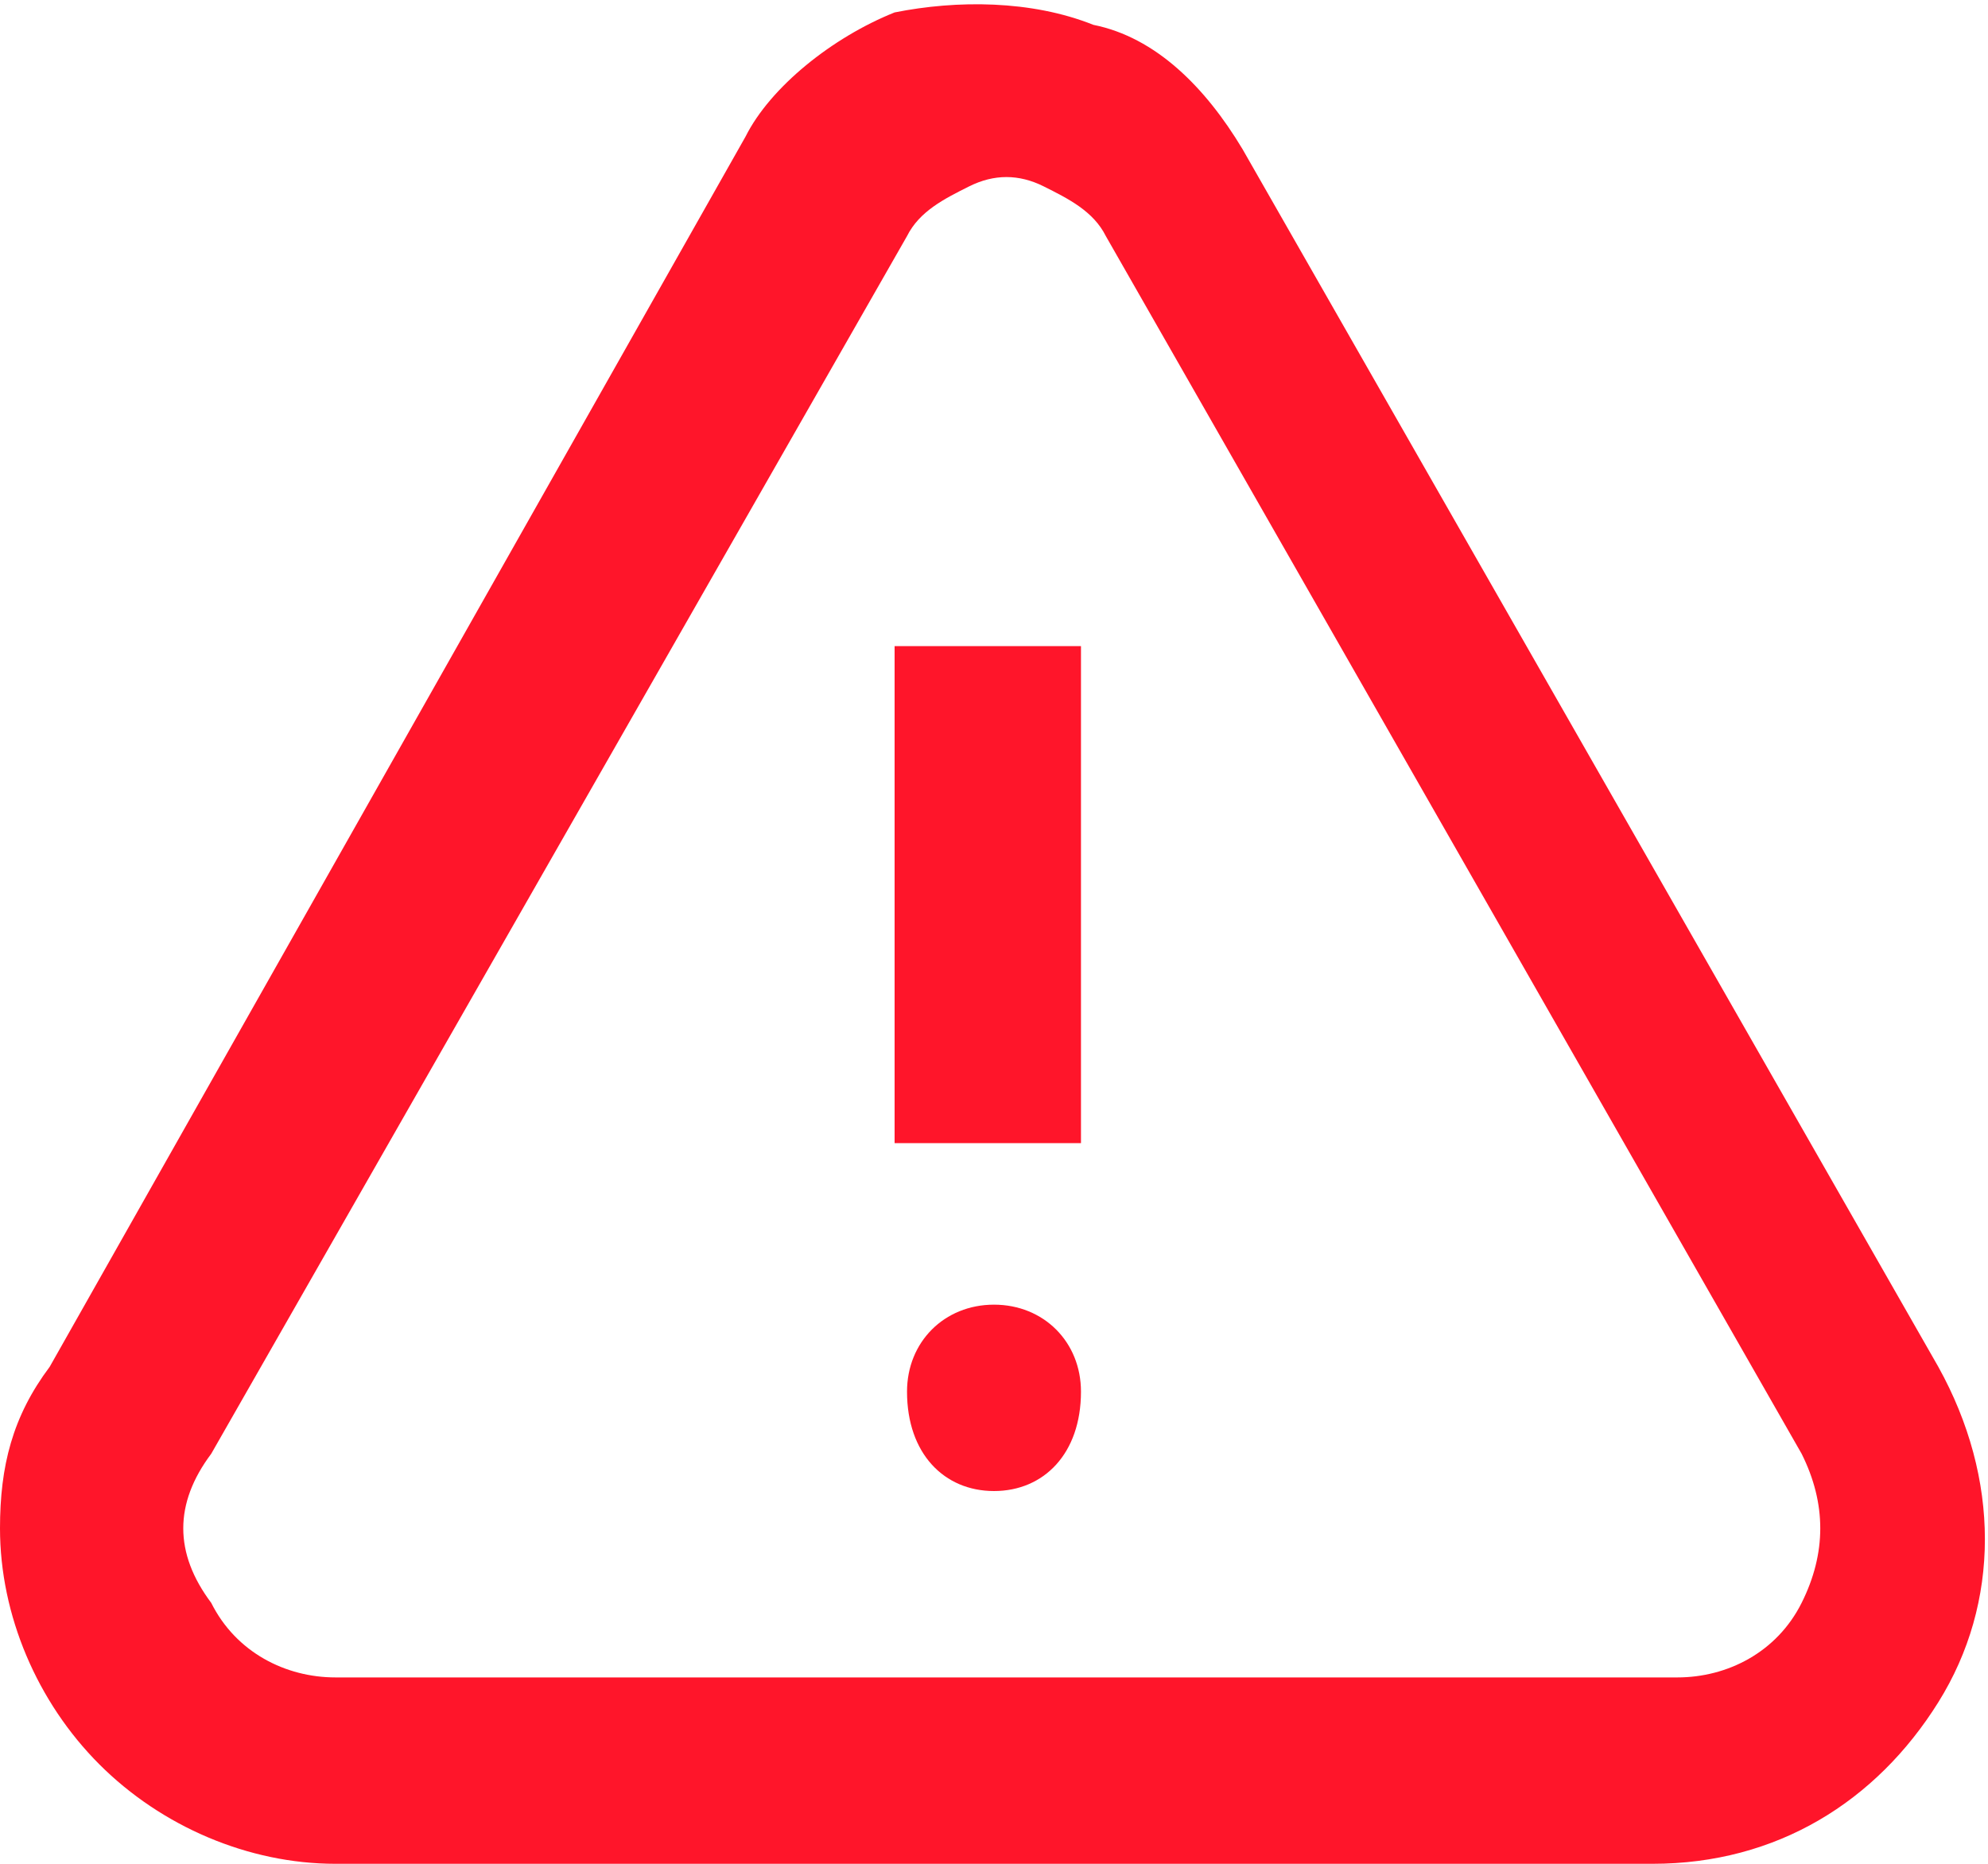 <?xml version="1.0" encoding="utf-8"?>
<!-- Generator: Adobe Illustrator 28.3.0, SVG Export Plug-In . SVG Version: 6.00 Build 0)  -->
<svg version="1.1" id="Layer_1" xmlns="http://www.w3.org/2000/svg" xmlns:xlink="http://www.w3.org/1999/xlink" x="0px" y="0px"
	 width="16px" height="15px" viewBox="0 0 16 15" style="enable-background:new 0 0 16 15;" xml:space="preserve">
<style type="text/css">
	.st0{fill:#FF152A;}
</style>
<path class="st0" d="M0,12.3c0,0.7,0.3,1.4,0.8,1.9C1.3,14.7,2,15,2.7,15h10.6c1,0,1.8-0.5,2.3-1.3c0.5-0.8,0.5-1.8,0-2.7L10,1.2
	c-0.3-0.5-0.7-0.9-1.2-1C8.3,0,7.7,0,7.2,0.1c-0.5,0.2-1,0.6-1.2,1L0.4,11C0.1,11.4,0,11.8,0,12.3L0,12.3z M1.7,11.7l5.6-9.8
	c0.1-0.2,0.3-0.3,0.5-0.4c0.2-0.1,0.4-0.1,0.6,0c0.2,0.1,0.4,0.2,0.5,0.4l5.6,9.8c0.2,0.4,0.2,0.8,0,1.2s-0.6,0.6-1,0.6H2.7
	c-0.4,0-0.8-0.2-1-0.6C1.4,12.5,1.4,12.1,1.7,11.7L1.7,11.7z"/>
<path class="st0" d="M7.2,5.2h1.5v4H7.2V5.2z"/>
<path class="st0" d="M8.7,11.2C8.7,11.7,8.4,12,8,12c-0.4,0-0.7-0.3-0.7-0.8c0-0.4,0.3-0.7,0.7-0.7C8.4,10.5,8.7,10.8,8.7,11.2z"/>
</svg>
